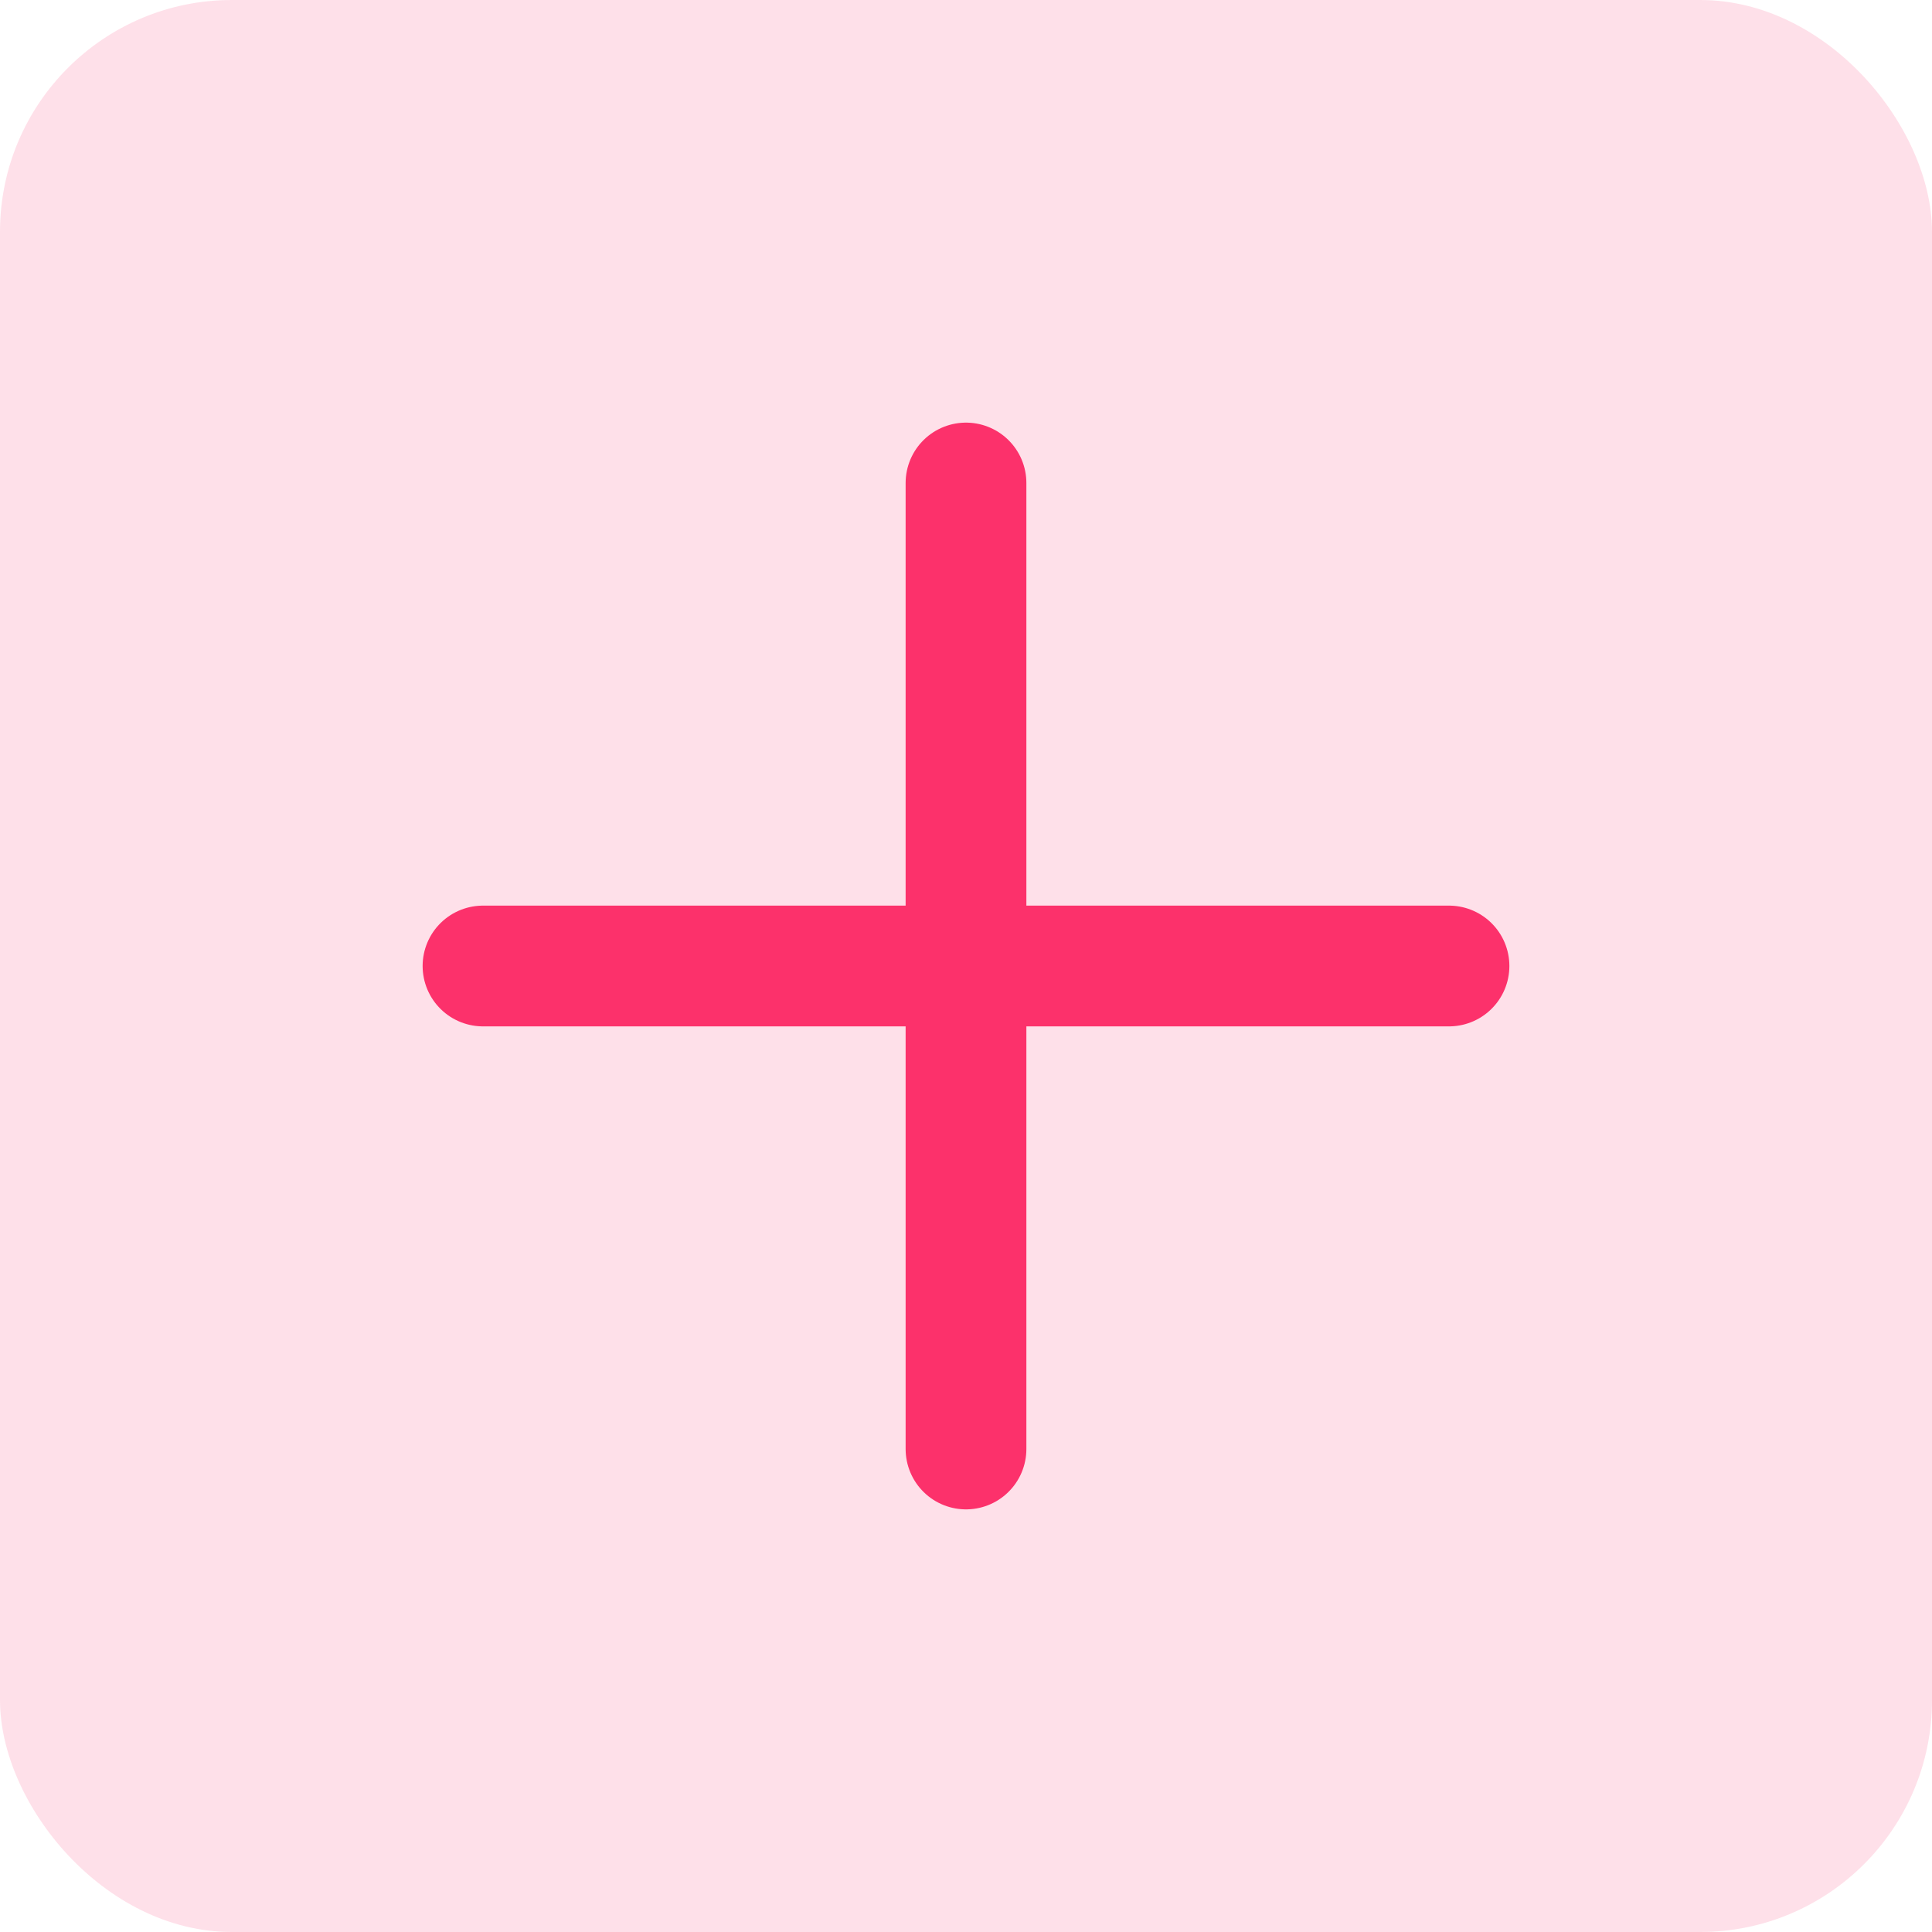 <?xml version="1.0" encoding="UTF-8"?> <svg xmlns="http://www.w3.org/2000/svg" width="50" height="50" viewBox="0 0 50 50" fill="none"> <rect width="50" height="50" rx="6" fill="#FC316B" fill-opacity="0.15"></rect> <path d="M12.5 25H37.5" stroke="#FC316B" stroke-width="3.125" stroke-linecap="round" stroke-linejoin="round"></path> <path d="M25 37.5V12.5" stroke="#FC316B" stroke-width="3.125" stroke-linecap="round" stroke-linejoin="round"></path> </svg> 